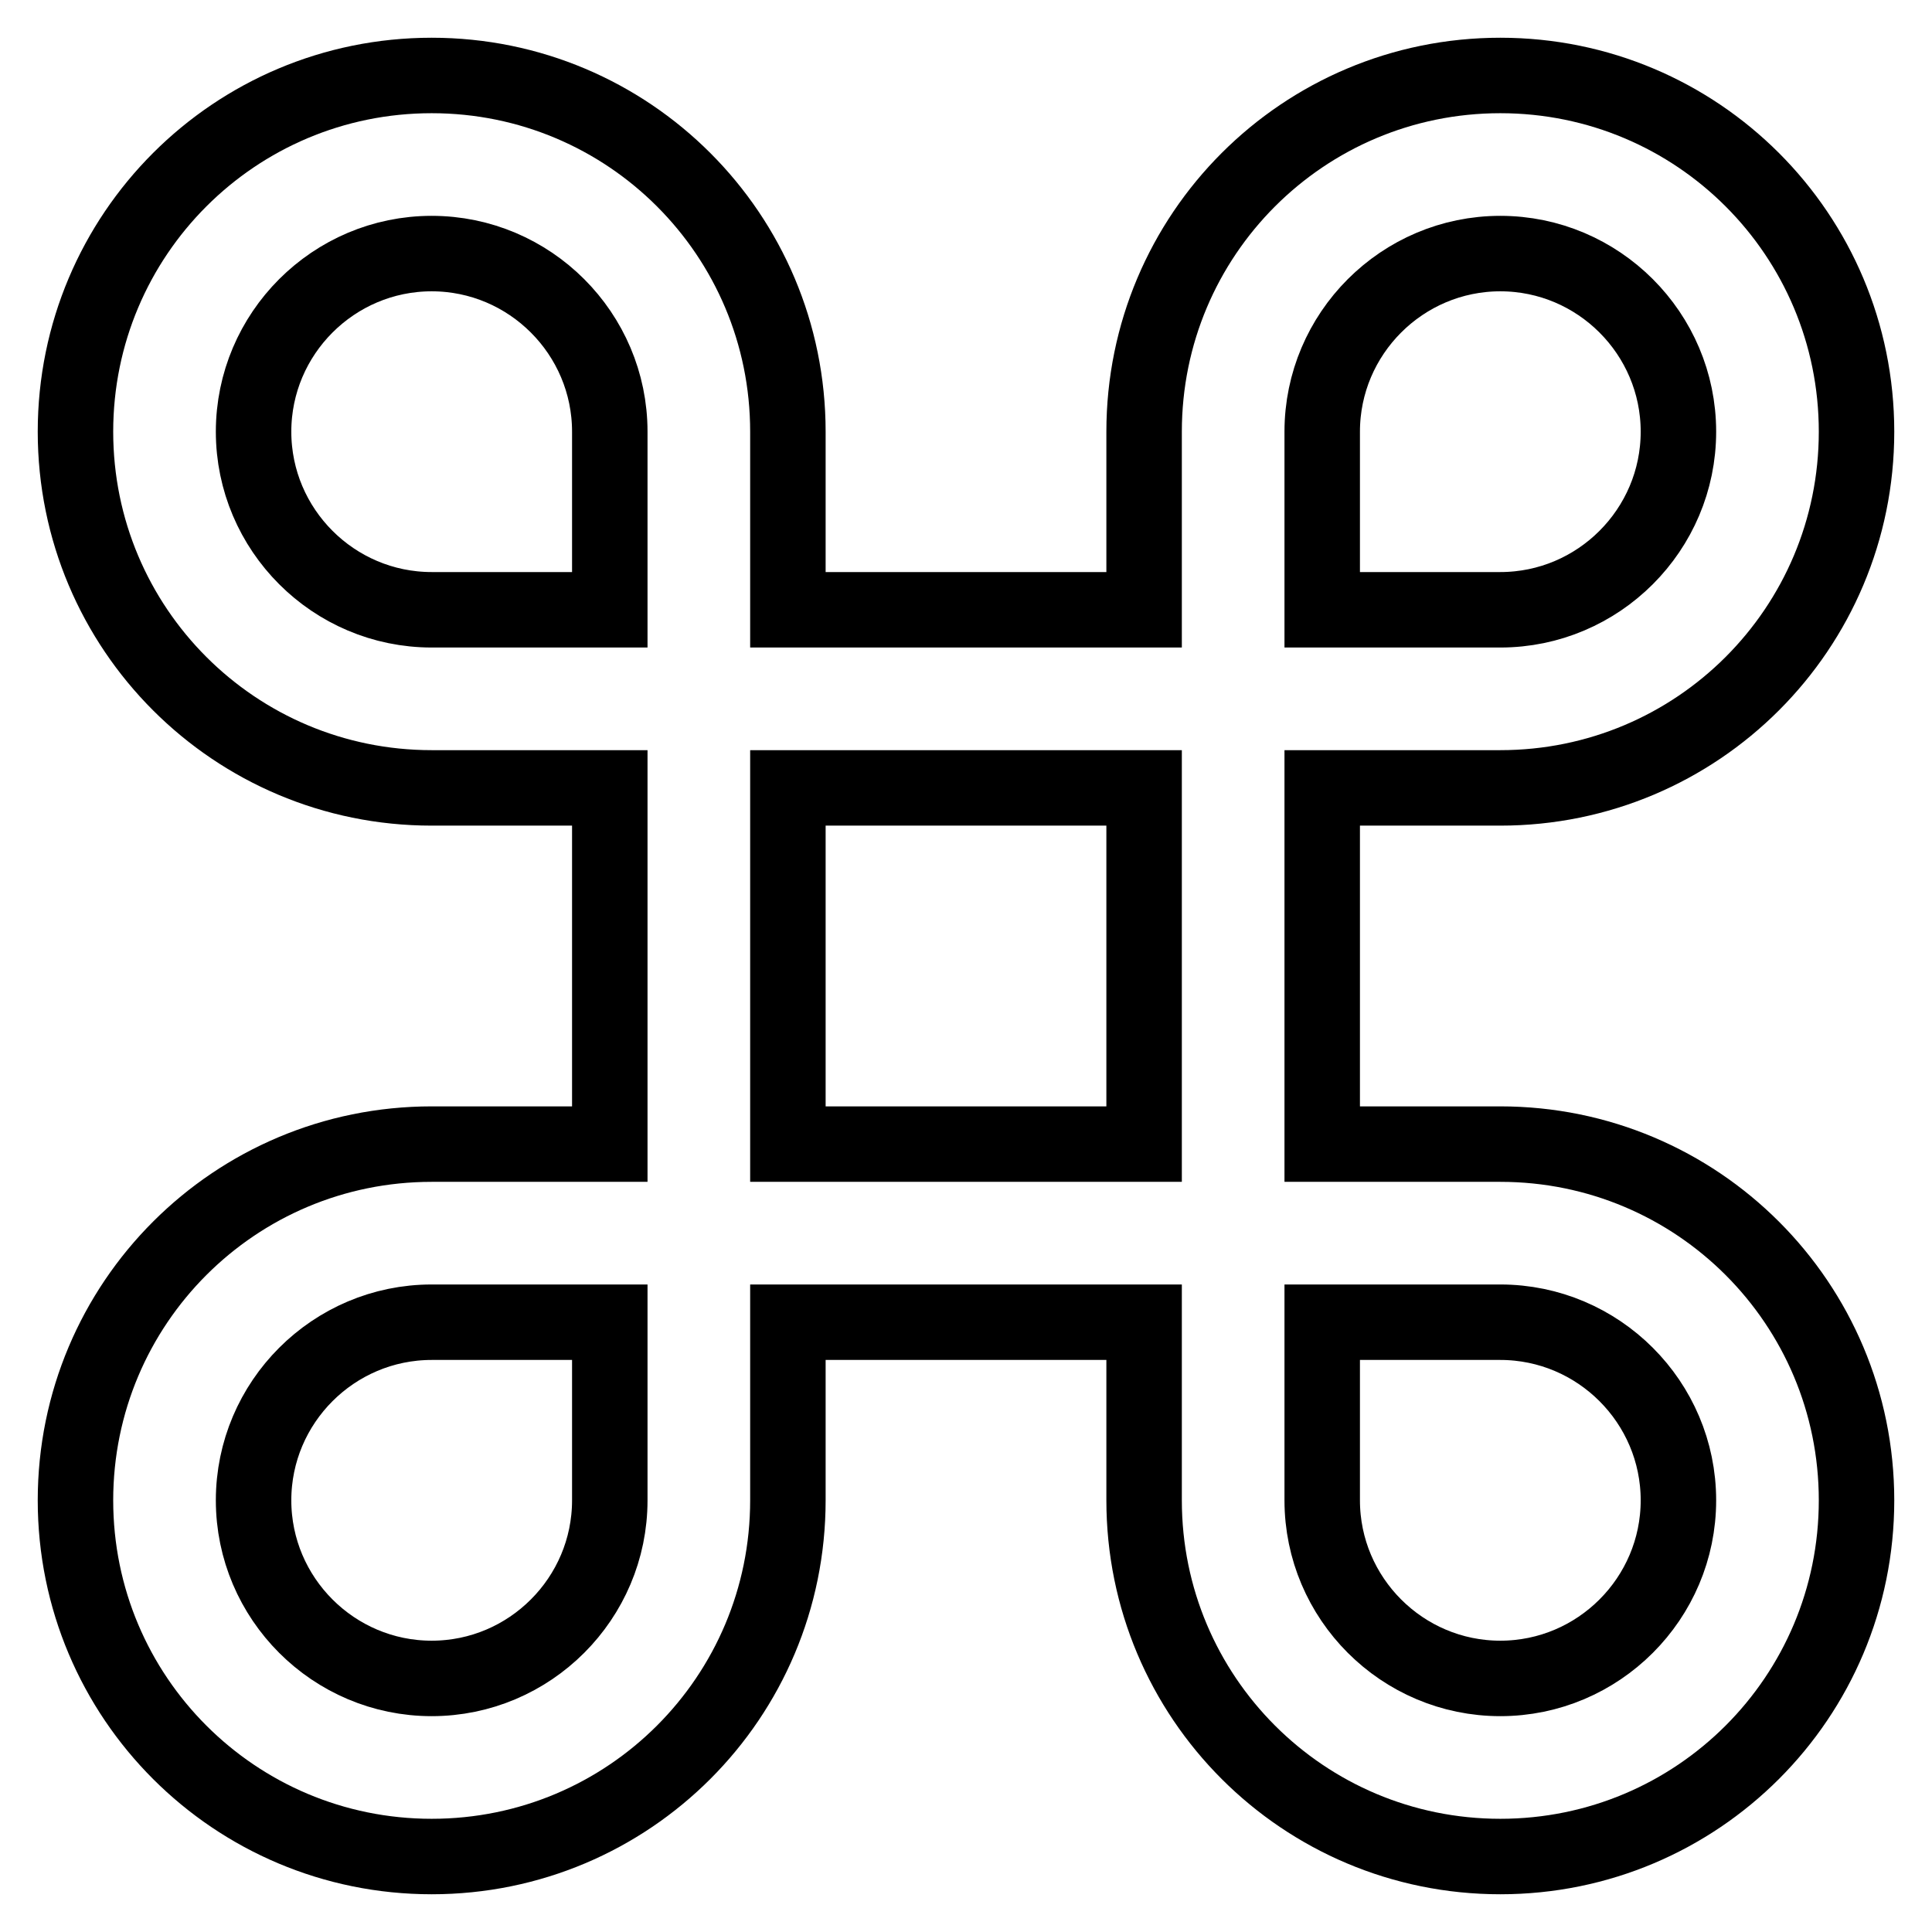 <?xml version="1.0" encoding="utf-8"?>
<!-- Svg Vector Icons : http://www.onlinewebfonts.com/icon -->
<!DOCTYPE svg PUBLIC "-//W3C//DTD SVG 1.1//EN" "http://www.w3.org/Graphics/SVG/1.1/DTD/svg11.dtd">
<svg version="1.1" xmlns="http://www.w3.org/2000/svg" xmlns:xlink="http://www.w3.org/1999/xlink" x="0px" y="0px" viewBox="0 0 256 256" enable-background="new 0 0 256 256" xml:space="preserve">
<g> <path stroke-width="10" fill-opacity="0" stroke="#000000"  d="M198.8,151.6h-23.6v-47.2h23.6c26.1,0,47.2-21.1,47.2-47.2c0-26.1-21.1-47.2-47.2-47.2 c-26.1,0-47.2,21.1-47.2,47.2v23.6h-47.2V57.2c0-26.1-21.1-47.2-47.2-47.2C31.1,10,10,31.1,10,57.2c0,26.1,21.1,47.2,47.2,47.2 h23.6v47.2H57.2c-26.1,0-47.2,21.1-47.2,47.2c0,26.1,21.1,47.2,47.2,47.2c26.1,0,47.2-21.1,47.2-47.2v-23.6h47.2v23.5l0,0.1 c0,26.1,21.1,47.2,47.2,47.2s47.2-21.1,47.2-47.2C246,172.7,224.9,151.6,198.8,151.6z M198.8,33.6c13,0,23.6,10.6,23.6,23.6 c0,13-10.6,23.6-23.6,23.6h-23.6V57.2C175.2,44.2,185.8,33.6,198.8,33.6z M33.6,57.2c0-13,10.6-23.6,23.6-23.6 c13,0,23.6,10.6,23.6,23.6v23.6H57.2C44.2,80.8,33.6,70.2,33.6,57.2z M57.2,222.4c-13,0-23.6-10.6-23.6-23.6 c0-13,10.6-23.6,23.6-23.6h23.6v23.6C80.8,211.8,70.2,222.4,57.2,222.4z M104.4,151.6v-47.2h47.2v47.2H104.4z M198.8,222.4 c-13,0-23.6-10.6-23.6-23.6v-23.6h23.6c13,0,23.6,10.6,23.6,23.6C222.4,211.8,211.8,222.4,198.8,222.4L198.8,222.4z"/></g>
</svg>
